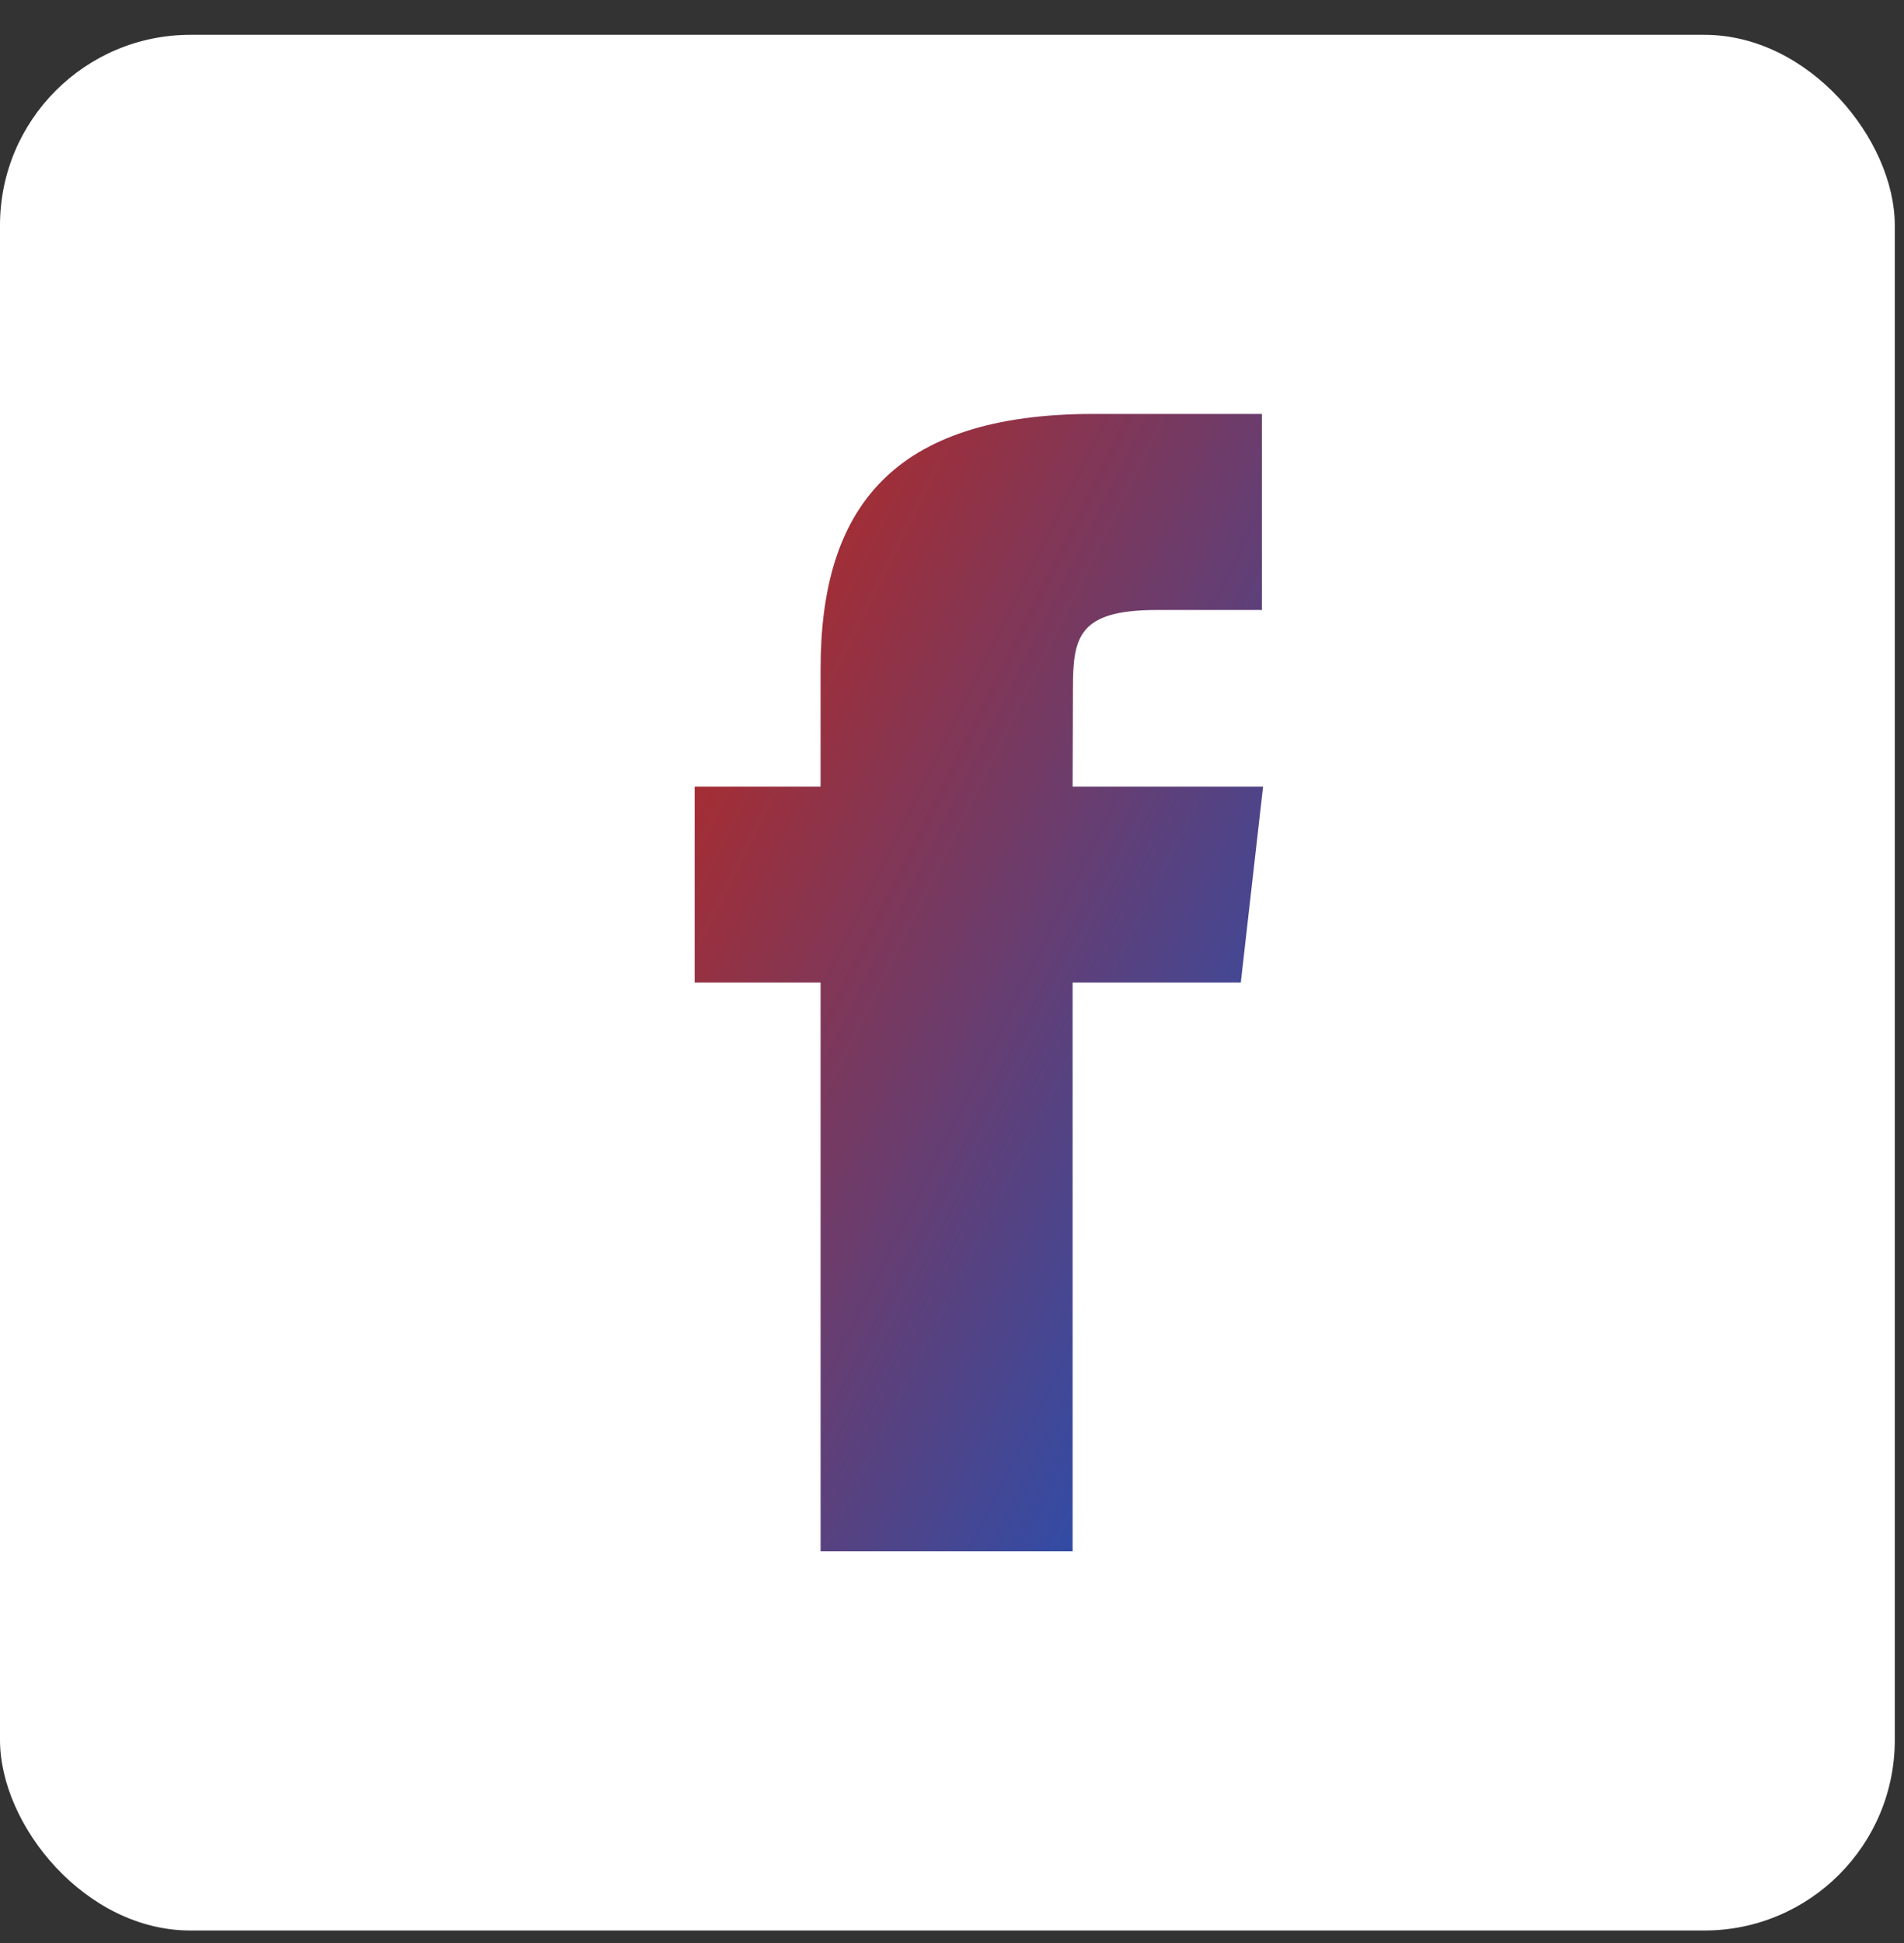 <svg width="50" height="51" viewBox="0 0 50 51" fill="none" xmlns="http://www.w3.org/2000/svg">
<rect x="0" y="0" width="50" height="51" fill="#333333" stroke="none"/>
<rect y="0.914" width="49.758" height="49.758" rx="5" fill="white"/>
<path d="M28.168 40.72V25.791H32.584L33.169 20.646H28.168L28.176 18.071C28.176 16.729 28.312 16.011 30.378 16.011H33.138V10.865H28.721C23.416 10.865 21.549 13.361 21.549 17.558V20.647H18.242V25.791H21.549V40.72H28.168Z" fill="url(#paint0_linear_183_619)"/>
<defs>
<linearGradient id="paint0_linear_183_619" x1="18.242" y1="10.865" x2="42.126" y2="22.807" gradientUnits="userSpaceOnUse">
<stop stop-color="#C02618"/>
<stop offset="1" stop-color="#1653C1"/>
</linearGradient>
</defs>
</svg>
